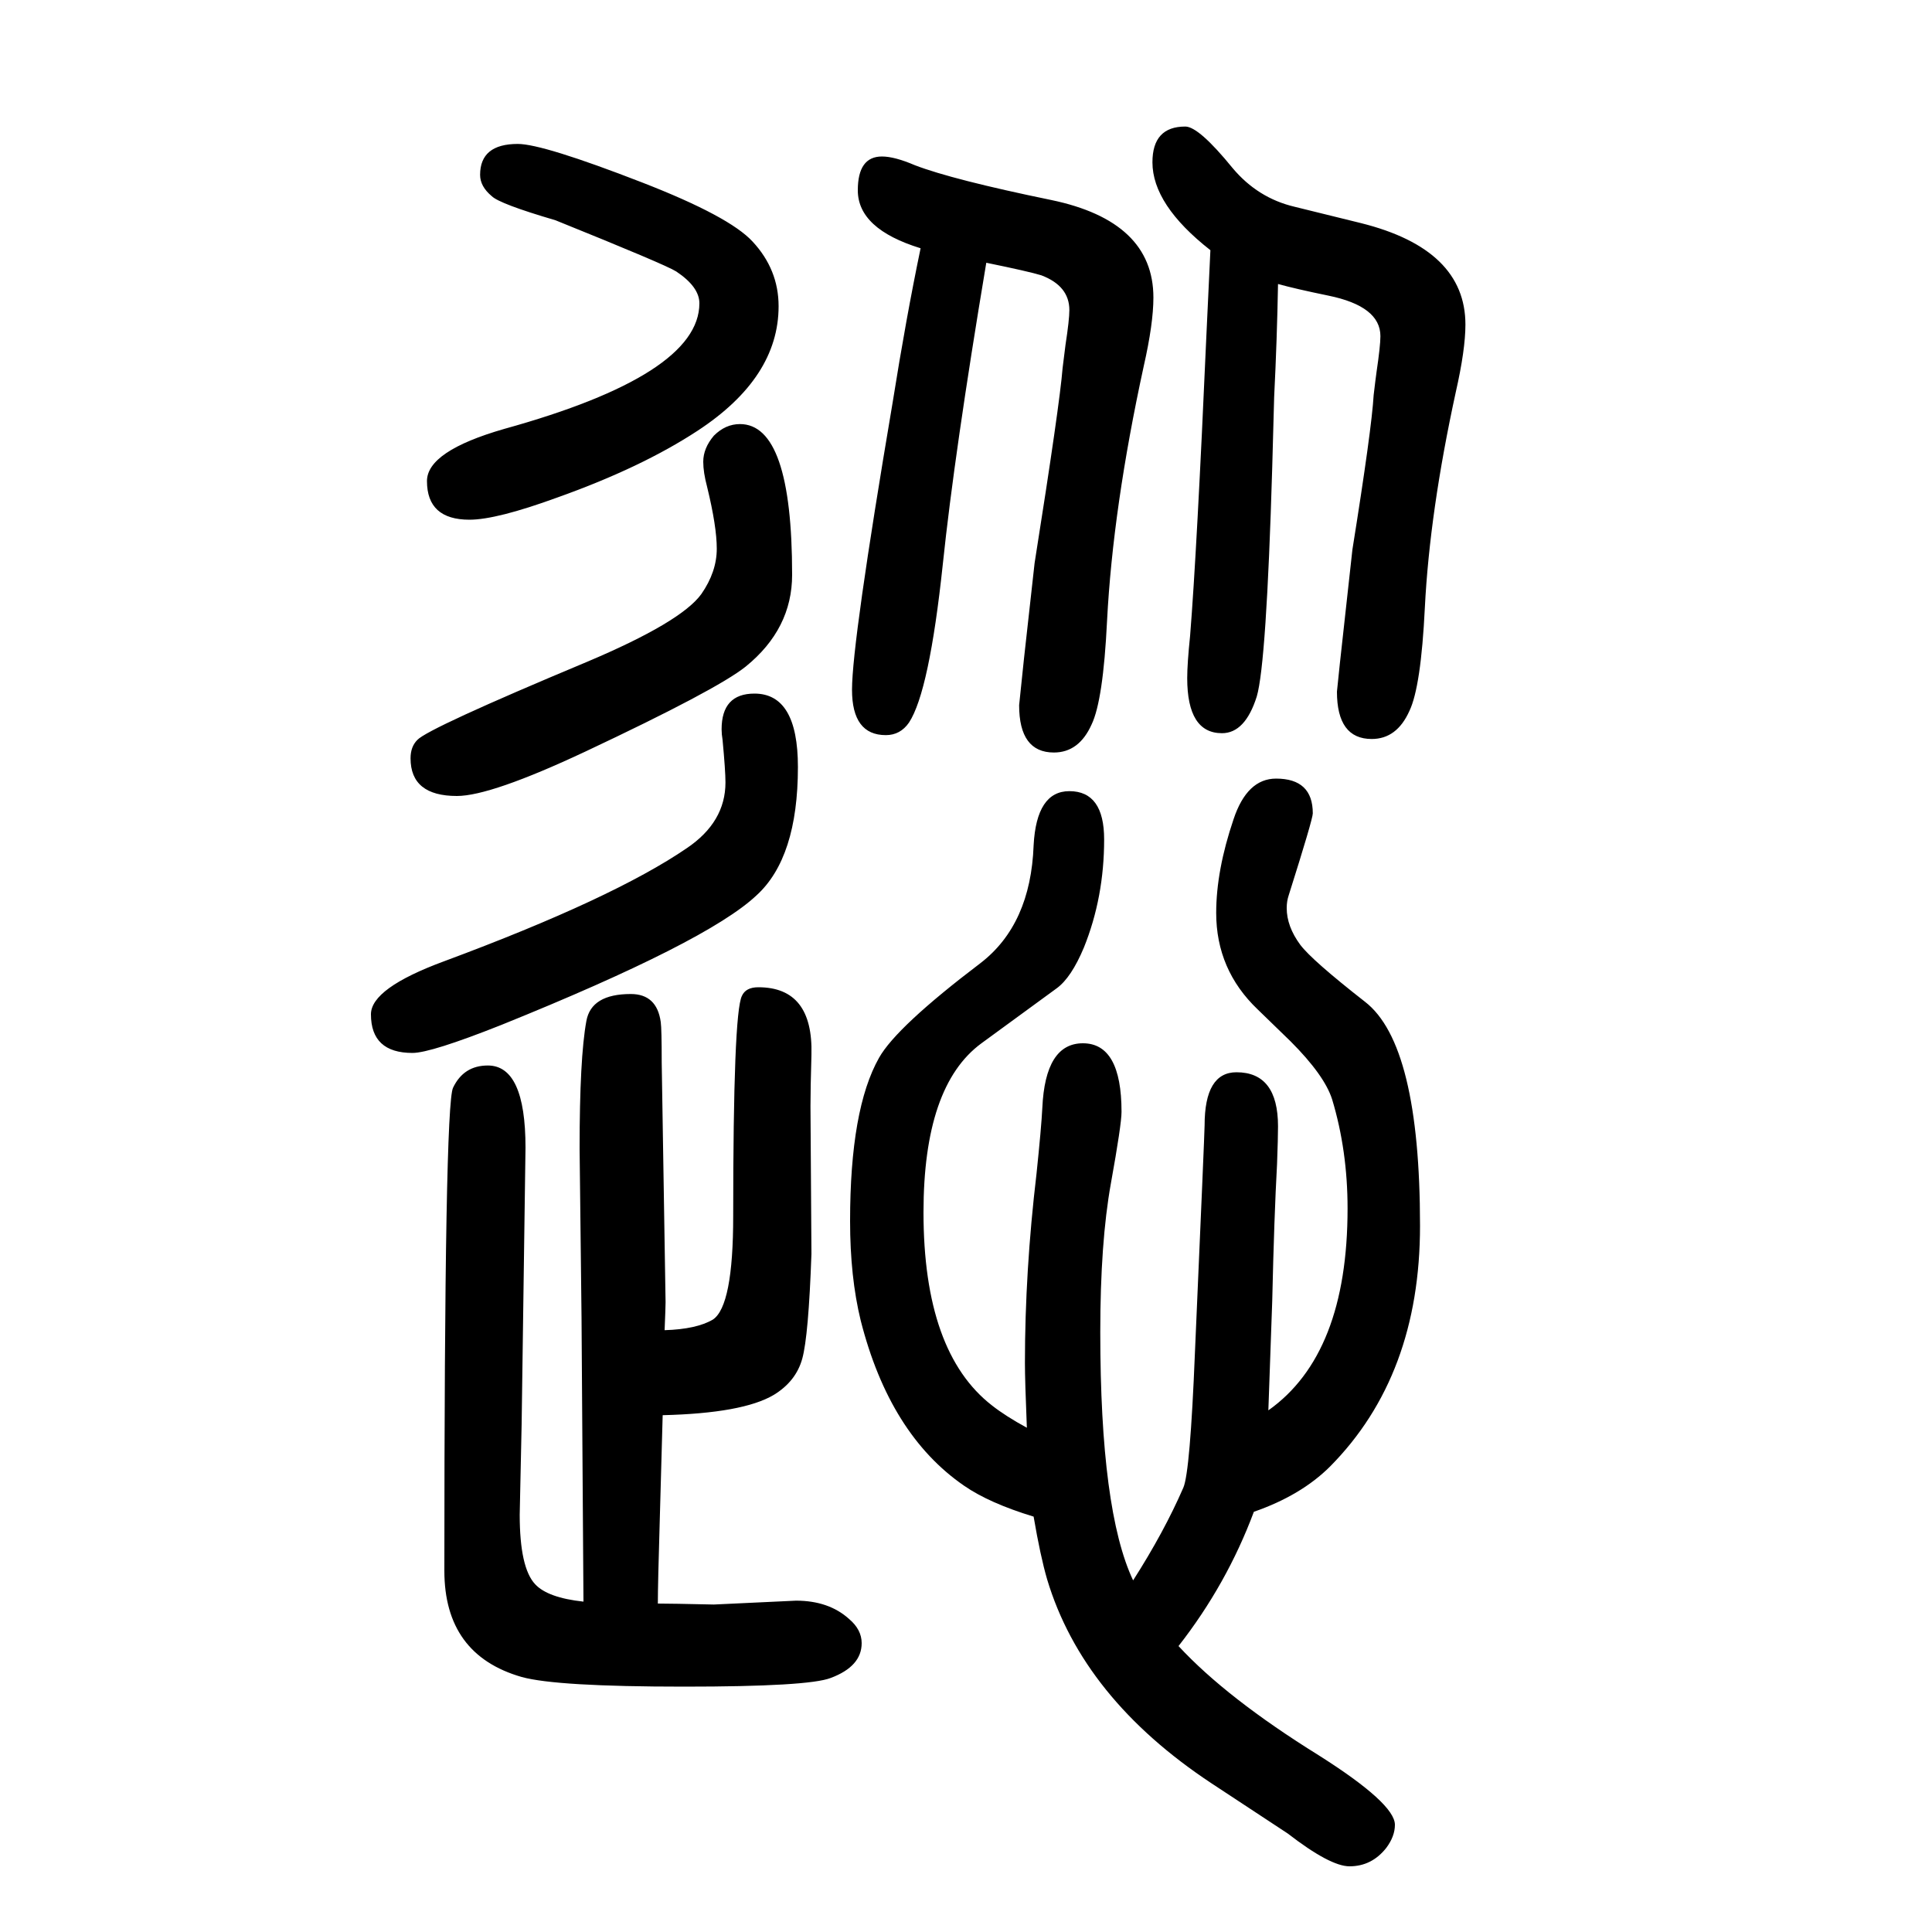 <svg xmlns="http://www.w3.org/2000/svg" xmlns:xlink="http://www.w3.org/1999/xlink" height="100" width="100" version="1.1"><path d="M1173 14q32 50 52 96q7 16 12 140q10 228 10 235q0 55 33 55q43 0 43 -56q0 -12 -1 -39q-3 -54 -5 -142q-2 -56 -4 -113q82 58 82 209q0 60 -16 113q-8 25 -43 60l-34 33q-43 41 -43 100q0 44 18 97q14 42 44 42q38 0 38 -36q0 -6 -25 -85q-2 -6 -2 -13q0 -19 14 -38
q12 -16 67 -59q57 -44 57 -232q0 -155 -93 -249q-30 -30 -79 -47q-28 -75 -78 -139q50 -54 145 -113q79 -50 79 -72q0 -12 -9 -24q-15 -19 -38 -19q-20 0 -64 34q-9 6 -79 52q-133 88 -170 211q-7 24 -14 65q-46 14 -72 32q-77 53 -107 171q-11 45 -11 103q0 116 30 169
q18 32 105 98q52 40 55 122q3 56 37 56q36 0 36 -50q0 -60 -21 -112q-13 -31 -28 -42l-78 -57q-60 -44 -60 -175q0 -145 71 -200q14 -11 36 -23q-2 49 -2 67q0 95 12 196q5 48 6 68q3 67 42 67q40 0 40 -71q0 -13 -11 -74t-11 -154q0 -185 34 -257zM688 273q33 1 50 11
q21 14 21 107q0 210 9 228q4 9 17 9q57 0 55 -70q-1 -35 -1 -53l1 -153q-3 -85 -9.5 -108.5t-29.5 -37.5q-32 -19 -115 -21l-3 -108q-2 -67 -2 -87q13 0 58 -1l85 4q34 0 55 -19q13 -11 13 -25q0 -24 -32 -36q-23 -9 -152 -9q-132 0 -168 10q-80 23 -80 110q0 482 9 500
q11 23 36 23q39 0 39 -85l-4 -286l-2 -94q0 -55 16 -72q13 -14 50 -18l-2 294q-2 169 -2 175q0 94 7 132q5 28 46 28q27 0 31 -29q1 -7 1 -42l4 -248q0 -5 -1 -29zM1323 1356q-1 -57 -4 -117q-1 -35 -2 -73q-6 -203 -16 -237q-12 -38 -36 -38q-36 0 -36 57q0 15 3 44
q7 87 17 314l4 85q-60 47 -60 91q0 37 34 37q14 0 49 -43q26 -31 64 -40l69 -17q108 -27 108 -105q0 -26 -10 -70q-27 -124 -32 -223q-4 -82 -16 -107q-13 -29 -39 -29q-36 0 -36 49l3 29l13 118q20 125 22 160q2 17 3 24q4 27 4 37q0 31 -54 42q-34 7 -52 12zM1021 1378
q-33 -197 -45 -312q-14 -132 -35 -164q-9 -13 -24 -13q-35 0 -35 47q0 49 42 297q14 88 29 160q-65 20 -65 60q0 35 25 35q13 0 34 -9q39 -15 141 -36q106 -22 106 -101q0 -27 -10 -71q-32 -147 -38 -264q-4 -82 -16 -107q-13 -29 -39 -29q-36 0 -36 49l5 48l11 99
q26 164 29 202l3 24q4 26 4 36q0 25 -29 36q-13 4 -57 13zM766 1211q54 0 54 -156q0 -56 -48 -95q-30 -24 -166 -88q-98 -46 -133 -46q-48 0 -48 39q0 12 7 19q11 12 176 81q97 41 118 70q16 23 16 47q0 23 -10 64q-4 15 -4 26q0 14 11 27q12 12 27 12zM781 932q45 0 45 -76
q0 -94 -43 -133q-51 -48 -264 -134q-73 -29 -92 -29q-43 0 -43 40q0 27 76 55q175 65 251 117q40 27 40 68q0 12 -3 44q-1 6 -1 11q0 37 34 37zM536 1501q26 0 129 -40q90 -35 114 -61q27 -29 27 -67q0 -74 -84 -129q-58 -38 -145 -69q-63 -23 -91 -23q-44 0 -44 40
q0 31 80 54q202 56 202 130q0 17 -24 33q-11 7 -125 53q-58 17 -66 25q-12 10 -12 22q0 32 39 32z" style="" transform="scale(0.05 -0.05) translate(0 -1650)"/></svg>